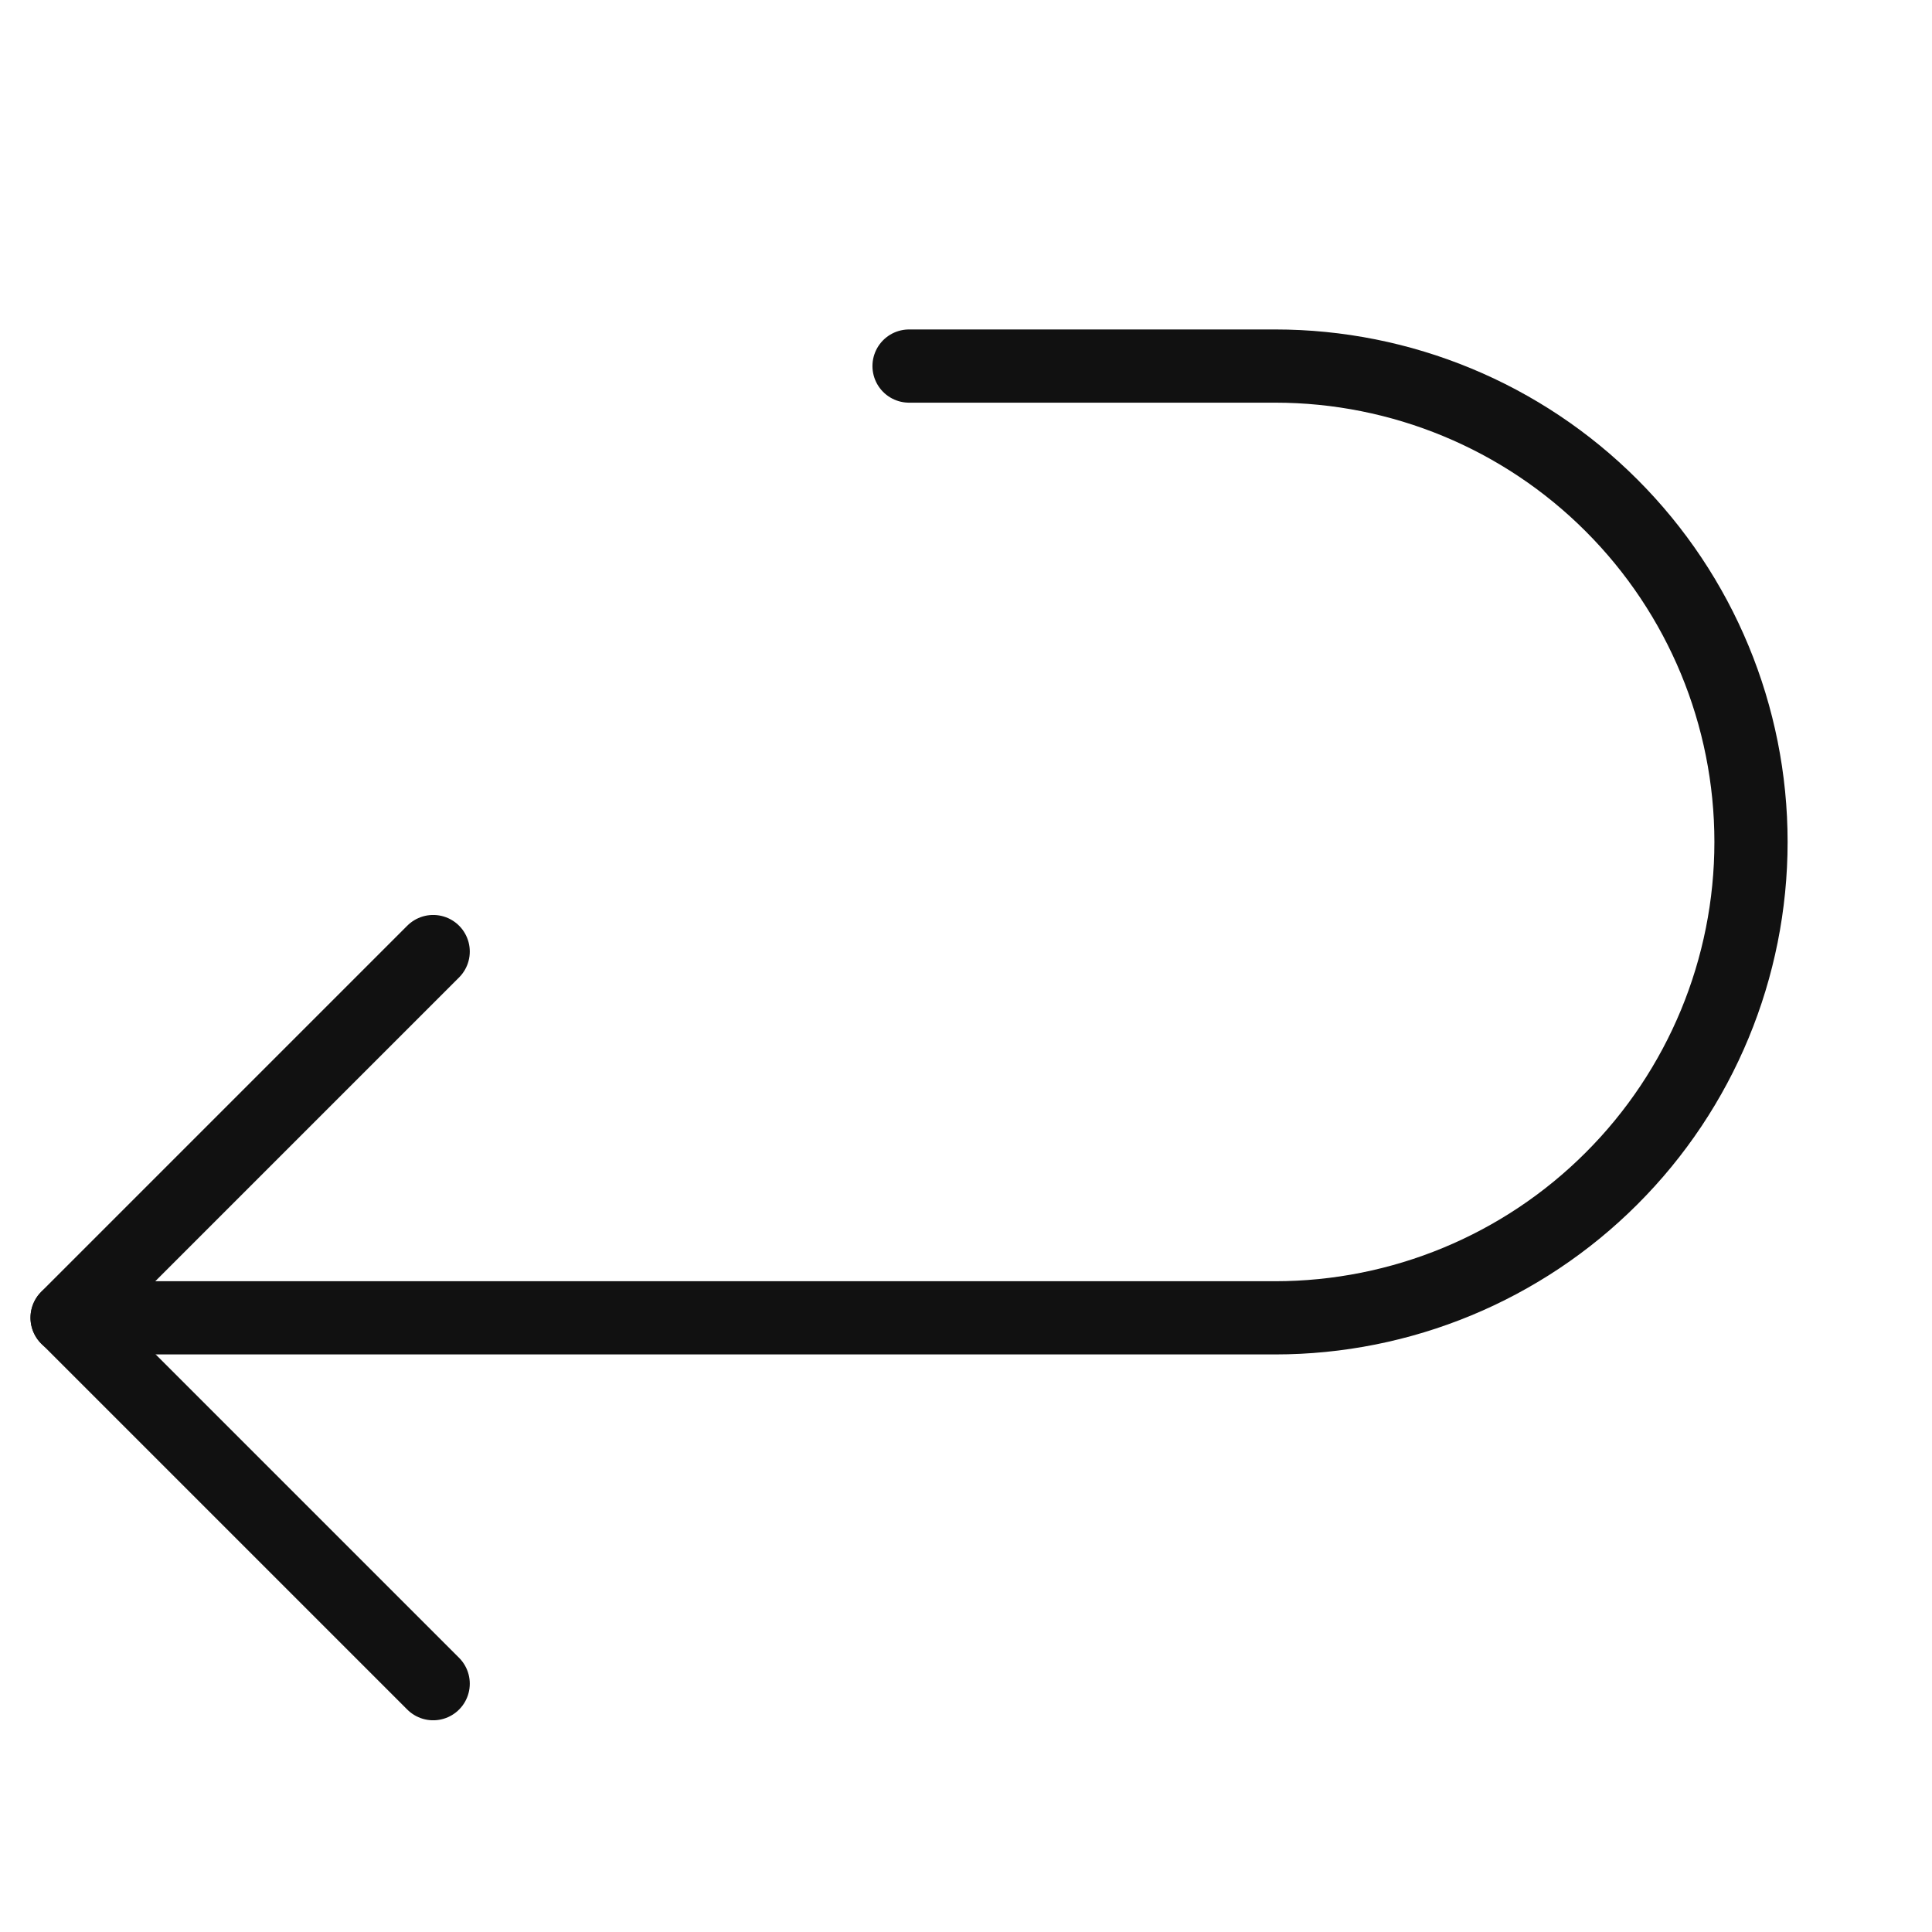 <svg xmlns="http://www.w3.org/2000/svg" fill="none" viewBox="0 0 19 19" height="19" width="19">
<path stroke-linejoin="round" stroke-linecap="round" stroke-width="0.72" stroke="#111111" d="M8.94 3.6H12.54C13.781 3.6 14.972 4.093 15.849 4.971C16.727 5.849 17.22 7.039 17.22 8.28C17.22 9.521 16.727 10.712 15.849 11.589C14.972 12.467 13.781 12.96 12.54 12.96H0.66"></path>
<path stroke-linejoin="round" stroke-linecap="round" stroke-width="0.72" stroke="#111111" d="M4.26 16.558L0.66 12.958L4.26 9.358"></path>
</svg>
